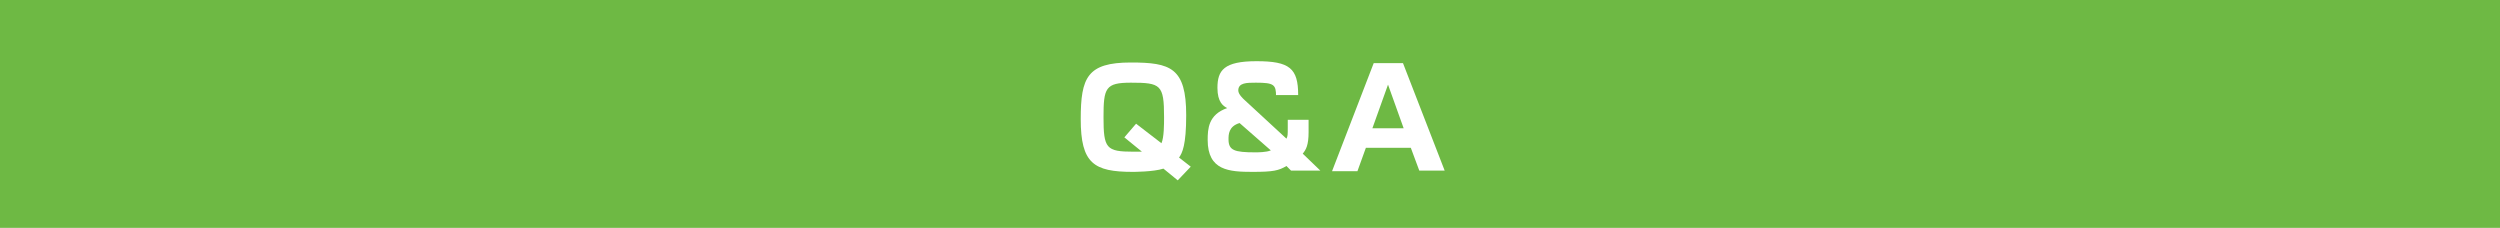 <?xml version="1.0" encoding="utf-8"?>
<!-- Generator: Adobe Illustrator 28.1.0, SVG Export Plug-In . SVG Version: 6.00 Build 0)  -->
<svg version="1.1" id="レイヤー_1" xmlns="http://www.w3.org/2000/svg" xmlns:xlink="http://www.w3.org/1999/xlink" x="0px"
	 y="0px" width="384px" height="35px" viewBox="0 0 384 35" style="enable-background:new 0 0 384 35;" xml:space="preserve">
<style type="text/css">
	.st0{fill:#6EB944;}
	.st1{fill:#FFFFFF;}
</style>
<g>
	<rect class="st0" width="384" height="35"/>
	<g>
		<path class="st1" d="M182.9,25.6l-2,2.1l-2.2-1.8c-1.5,0.5-4.6,0.5-4.7,0.5c-6,0-8-1.3-8-8.1c0-6.4,1-8.7,7.7-8.7
			c6.1,0,8.5,0.8,8.5,8.1c0,4.6-0.6,5.8-1.1,6.5L182.9,25.6z M178.4,22c0.4-0.9,0.4-2.9,0.4-4c0-5-0.5-5.3-5.1-5.3
			c-3.9,0-4.2,0.8-4.2,5.3c0,4.8,0.4,5.3,4.6,5.3c0.7,0,1.1,0,1.3,0l-2.7-2.2l1.8-2.1L178.4,22z"/>
		<path class="st1" d="M196,14.8c0-1.8-0.3-2.1-3.1-2.1c-1.4,0-2.7,0-2.7,1.2c0,0.6,0.8,1.3,0.9,1.4l6.5,6c0.2-0.4,0.2-0.6,0.2-1.7
			v-1.2h3.2v1.9c0,2-0.4,2.7-0.9,3.3l2.7,2.6h-4.5l-0.7-0.7c-1.2,0.7-2,0.9-5.2,0.9c-3.6,0-6.9-0.2-6.9-4.9c0-1.7,0.1-3.9,3-4.9
			c-0.6-0.3-1.5-0.9-1.5-3.1c0-2.7,1-4.1,6-4.1c5.1,0,6.4,1.1,6.4,5.2H196z M190.4,18.9c-1.7,0.5-1.7,1.8-1.7,2.5c0,1.7,0.9,2,4.1,2
			c0.4,0,1.7,0,2.4-0.3L190.4,18.9z"/>
		<path class="st1" d="M216.7,22.7h-6.9l-1.3,3.6h-3.9L211,9.7h4.5l6.4,16.5H218L216.7,22.7z M210.8,19.7h4.8l-2.4-6.7L210.8,19.7z"
			/>
	</g>
</g>
</svg>
